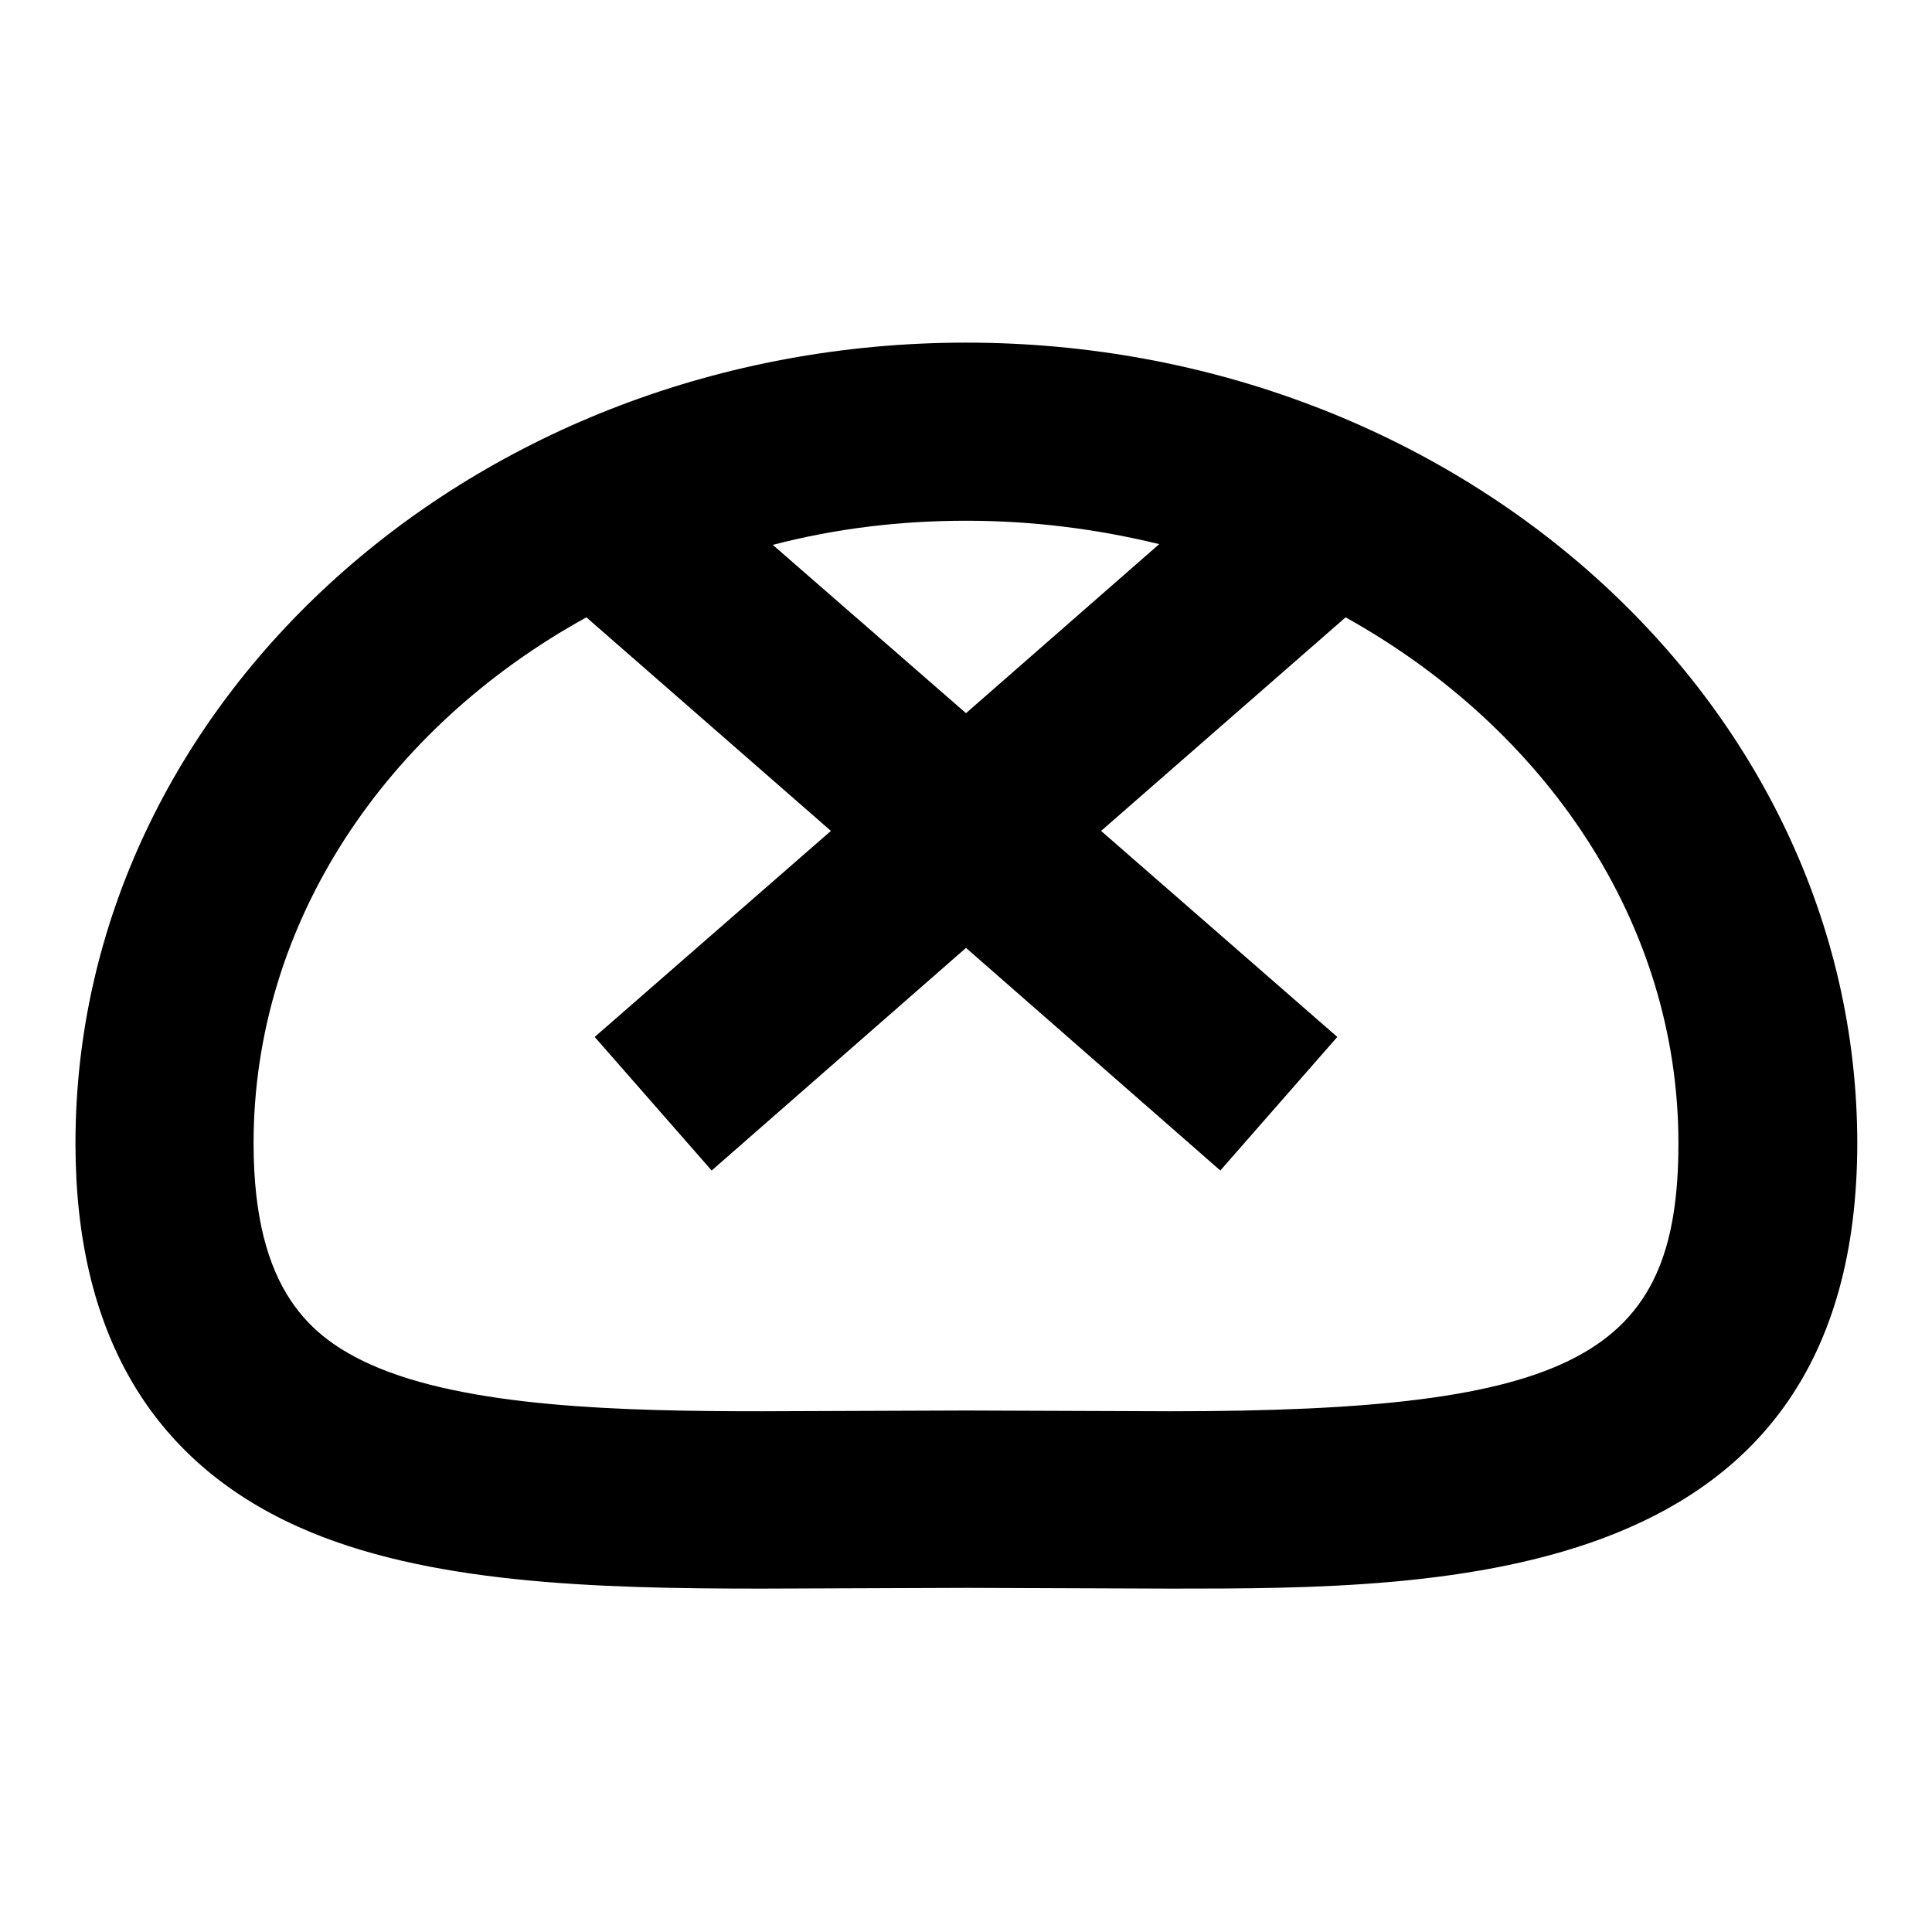 <?xml version="1.0" encoding="utf-8"?>
<!-- Svg Vector Icons : http://www.onlinewebfonts.com/icon -->
<!DOCTYPE svg PUBLIC "-//W3C//DTD SVG 1.1//EN" "http://www.w3.org/Graphics/SVG/1.1/DTD/svg11.dtd">
<svg version="1.1" xmlns="http://www.w3.org/2000/svg" xmlns:xlink="http://www.w3.org/1999/xlink" x="0px" y="0px" viewBox="0 0 256 256" enable-background="new 0 0 256 256" xml:space="preserve">
<g> <path fill="#000000" d="M128,45.4C62.9,45.4,10,93,10,151.5c0,24.9,9.9,42,29.5,50.8c16.9,7.6,39.6,8.2,61.5,8.2l27.1-0.1l27.1,0.1 c36.2,0,90.9,0,90.9-59.1C246,93,193.1,45.4,128,45.4z M153.6,72.1L128,94.5l-25.6-22.3C110.8,70,119.4,69,128,69 C136.9,69,145.4,70.1,153.6,72.1z M155.1,187l-27.1-0.1l-27.1,0.1c-18.4,0-39.1-0.5-51.8-6.2c-7.7-3.5-15.5-9.6-15.5-29.3 c0-29.3,17.6-55.1,44.1-69.7l32.4,28.3l-31.3,27.3l15.5,17.7l33.7-29.5l33.7,29.5l15.5-17.7l-31.3-27.3l32.4-28.3 c26.4,14.7,44.1,40.4,44.1,69.7C222.4,179.7,208.6,187,155.1,187z"/></g>
</svg>